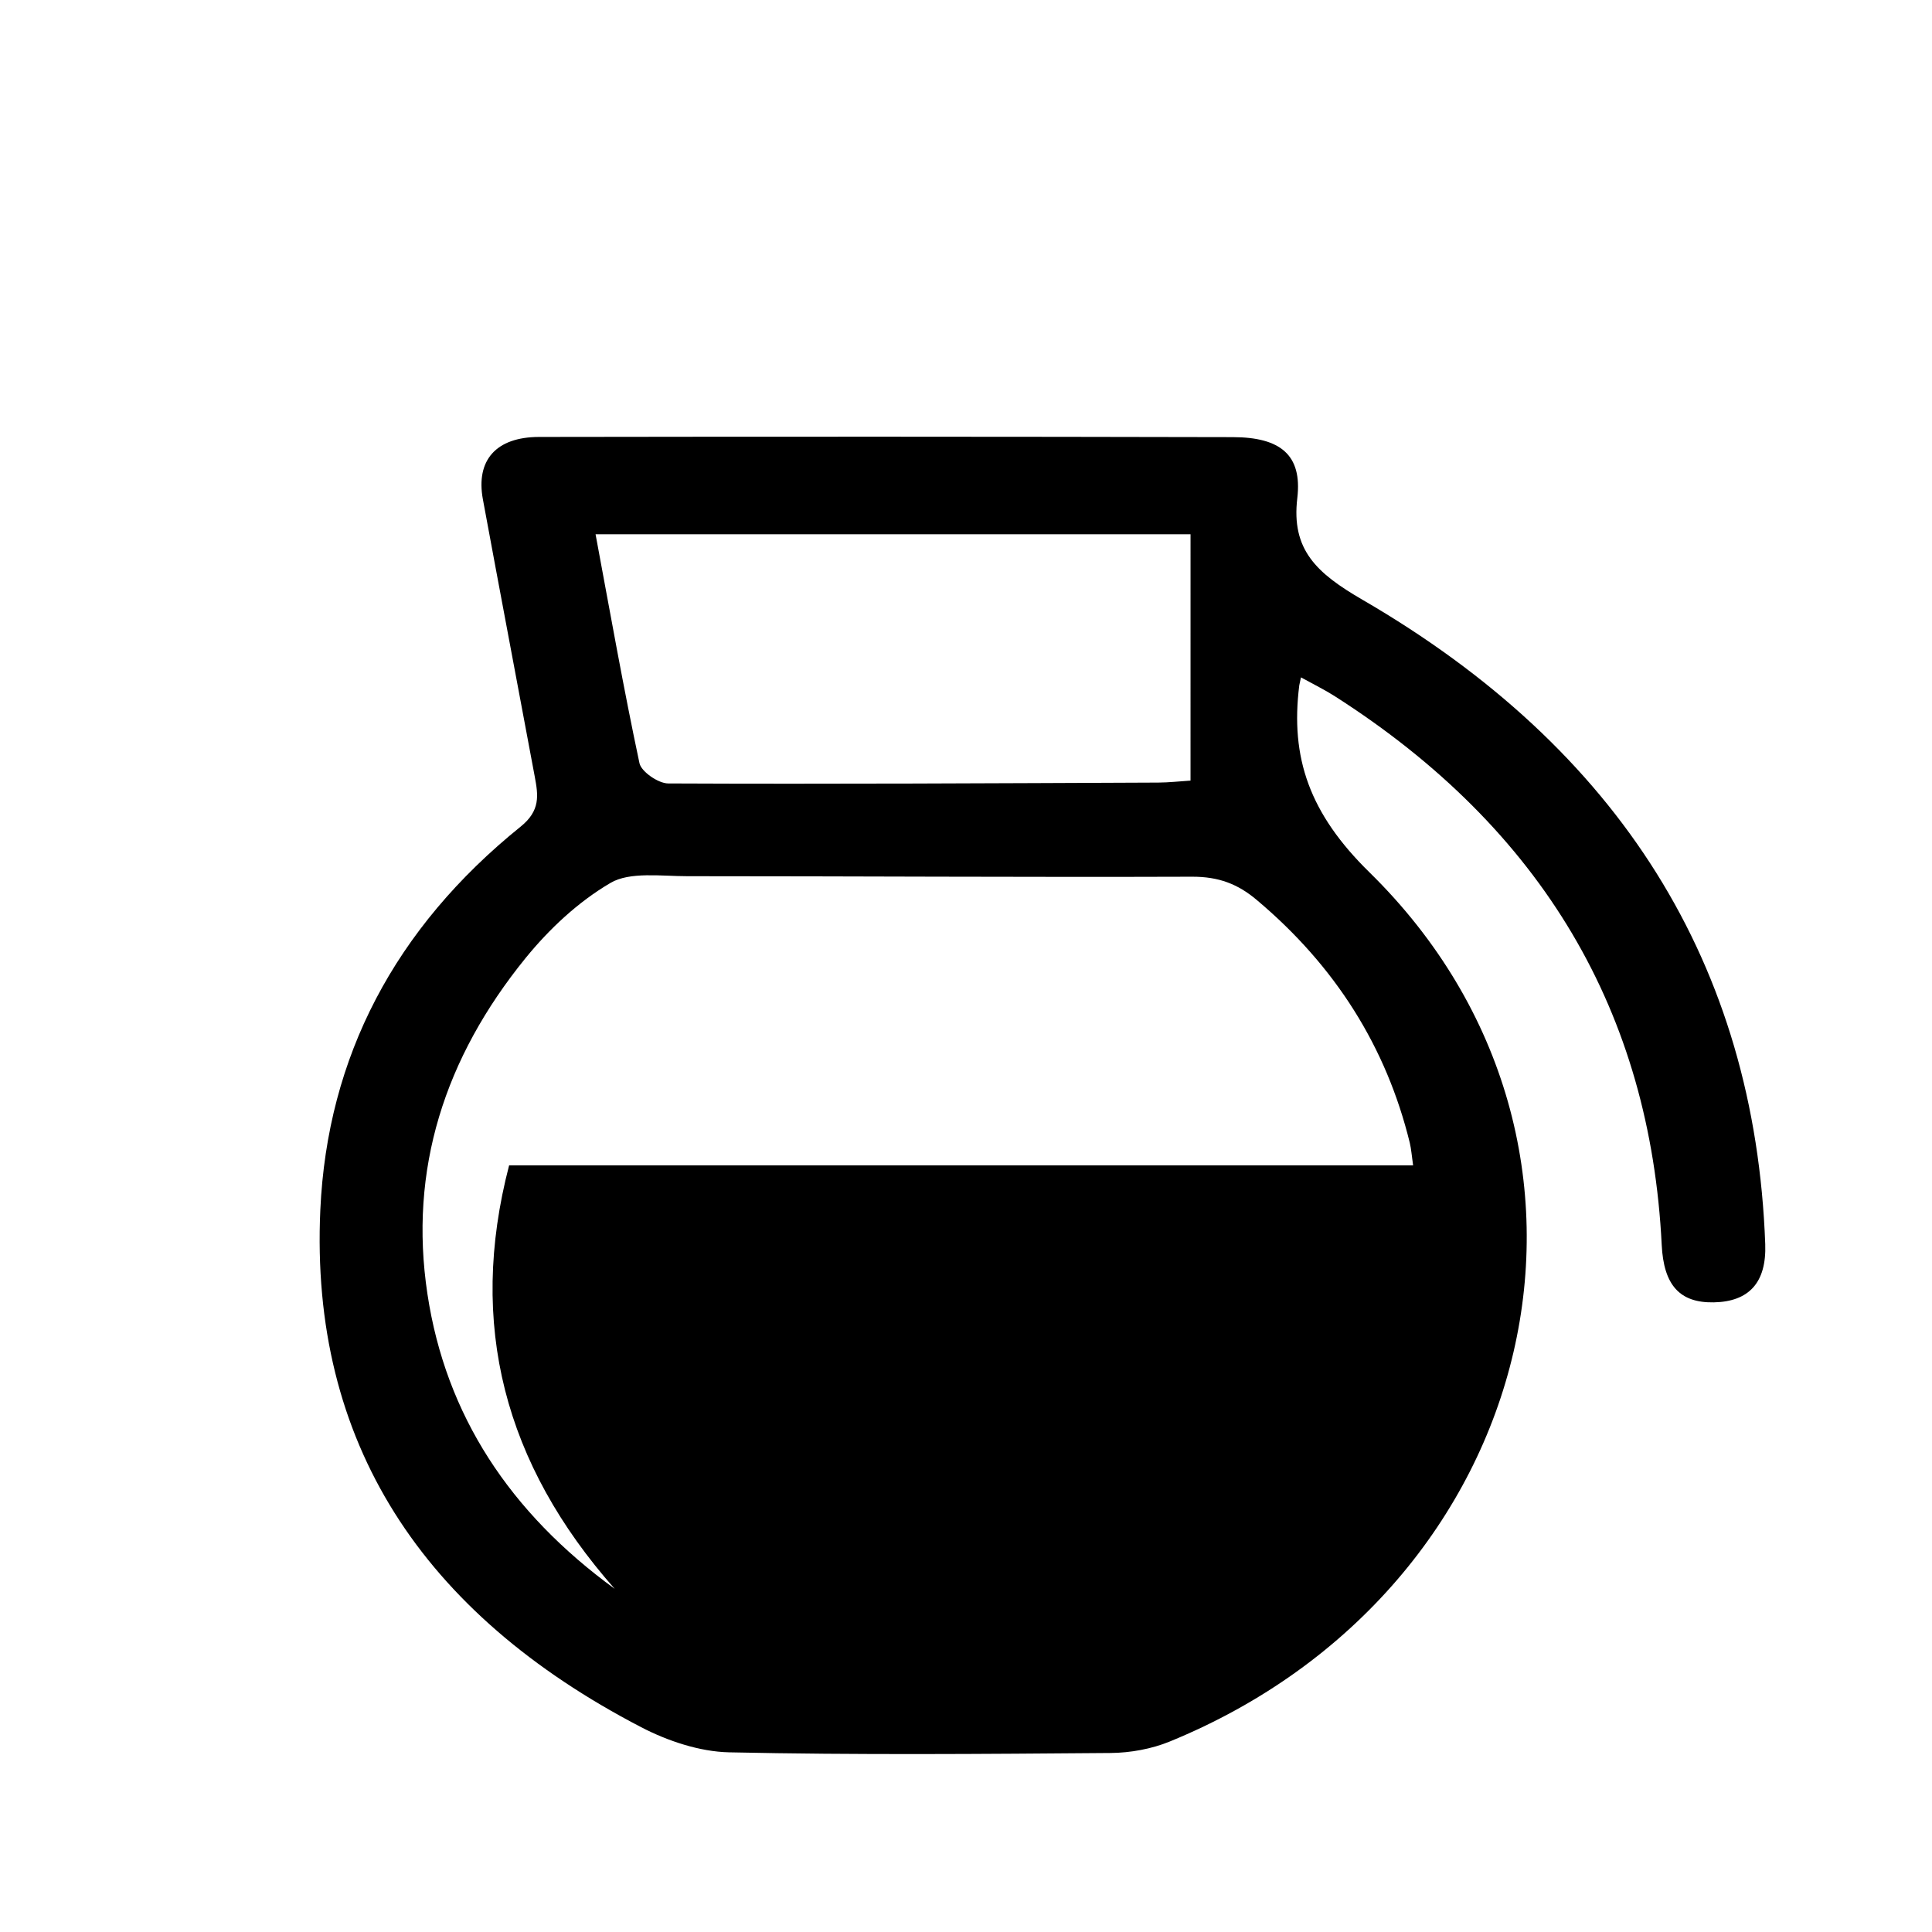 <?xml version="1.0" encoding="UTF-8"?>
<!-- Uploaded to: ICON Repo, www.iconrepo.com, Generator: ICON Repo Mixer Tools -->
<svg fill="#000000" width="800px" height="800px" version="1.1" viewBox="144 144 512 512" xmlns="http://www.w3.org/2000/svg">
 <path d="m488.77 323.5c-0.328 1.543-0.406 1.832-0.449 2.117-2.414 19.219 2.711 33.988 18.582 49.543 73.695 72.246 45.801 190.01-52.926 230.37-4.781 1.961-10.43 2.992-15.684 3.031-33.695 0.266-67.391 0.551-101.06-0.176-7.859-0.168-16.359-3.043-23.316-6.66-58.09-30.18-87.824-75.551-85.027-137.11 1.848-40.5 19.734-74.66 53.086-101.55 5.285-4.262 4.656-8.316 3.75-13.195-4.578-24.527-9.227-49.02-13.758-73.555-1.898-10.309 3.438-16.5 14.914-16.52 61.293-0.098 122.58-0.09 183.86 0.051 12.551 0.031 18.402 4.699 17.059 16.137-1.641 13.734 5.117 19.906 17.254 26.953 68.18 39.57 104.05 96.727 106.75 170.77 0.371 10.262-4.379 15.242-13.613 15.434-9.074 0.176-13.305-4.574-13.824-15.25-3.031-61.332-31.355-110.11-86.707-145.43-2.574-1.645-5.348-2.992-8.891-4.945zm29.715 129.33c-0.371-2.637-0.484-4.316-0.875-5.953-6.191-25.305-19.613-46.777-40.582-64.398-5.019-4.231-10.102-6.16-17.086-6.141-44.605 0.156-89.215-0.137-133.82-0.137-6.879 0-15.227-1.23-20.32 1.773-8.66 5.066-16.344 12.328-22.539 19.949-21.426 26.391-30.98 56.02-25.988 89.008 4.867 32.18 21.887 57.918 49.625 78.121-29.211-33.082-38.969-70.02-27.98-112.22h239.57zm-58.984-167.24h-157.67c3.91 20.969 7.422 40.879 11.637 60.672 0.492 2.231 4.973 5.356 7.621 5.359 43.293 0.195 86.59-0.051 129.88-0.23 2.766-0.012 5.531-0.332 8.531-0.523 0.004-22.098 0.004-43.418 0.004-65.277z" fill-rule="evenodd"/>
</svg>